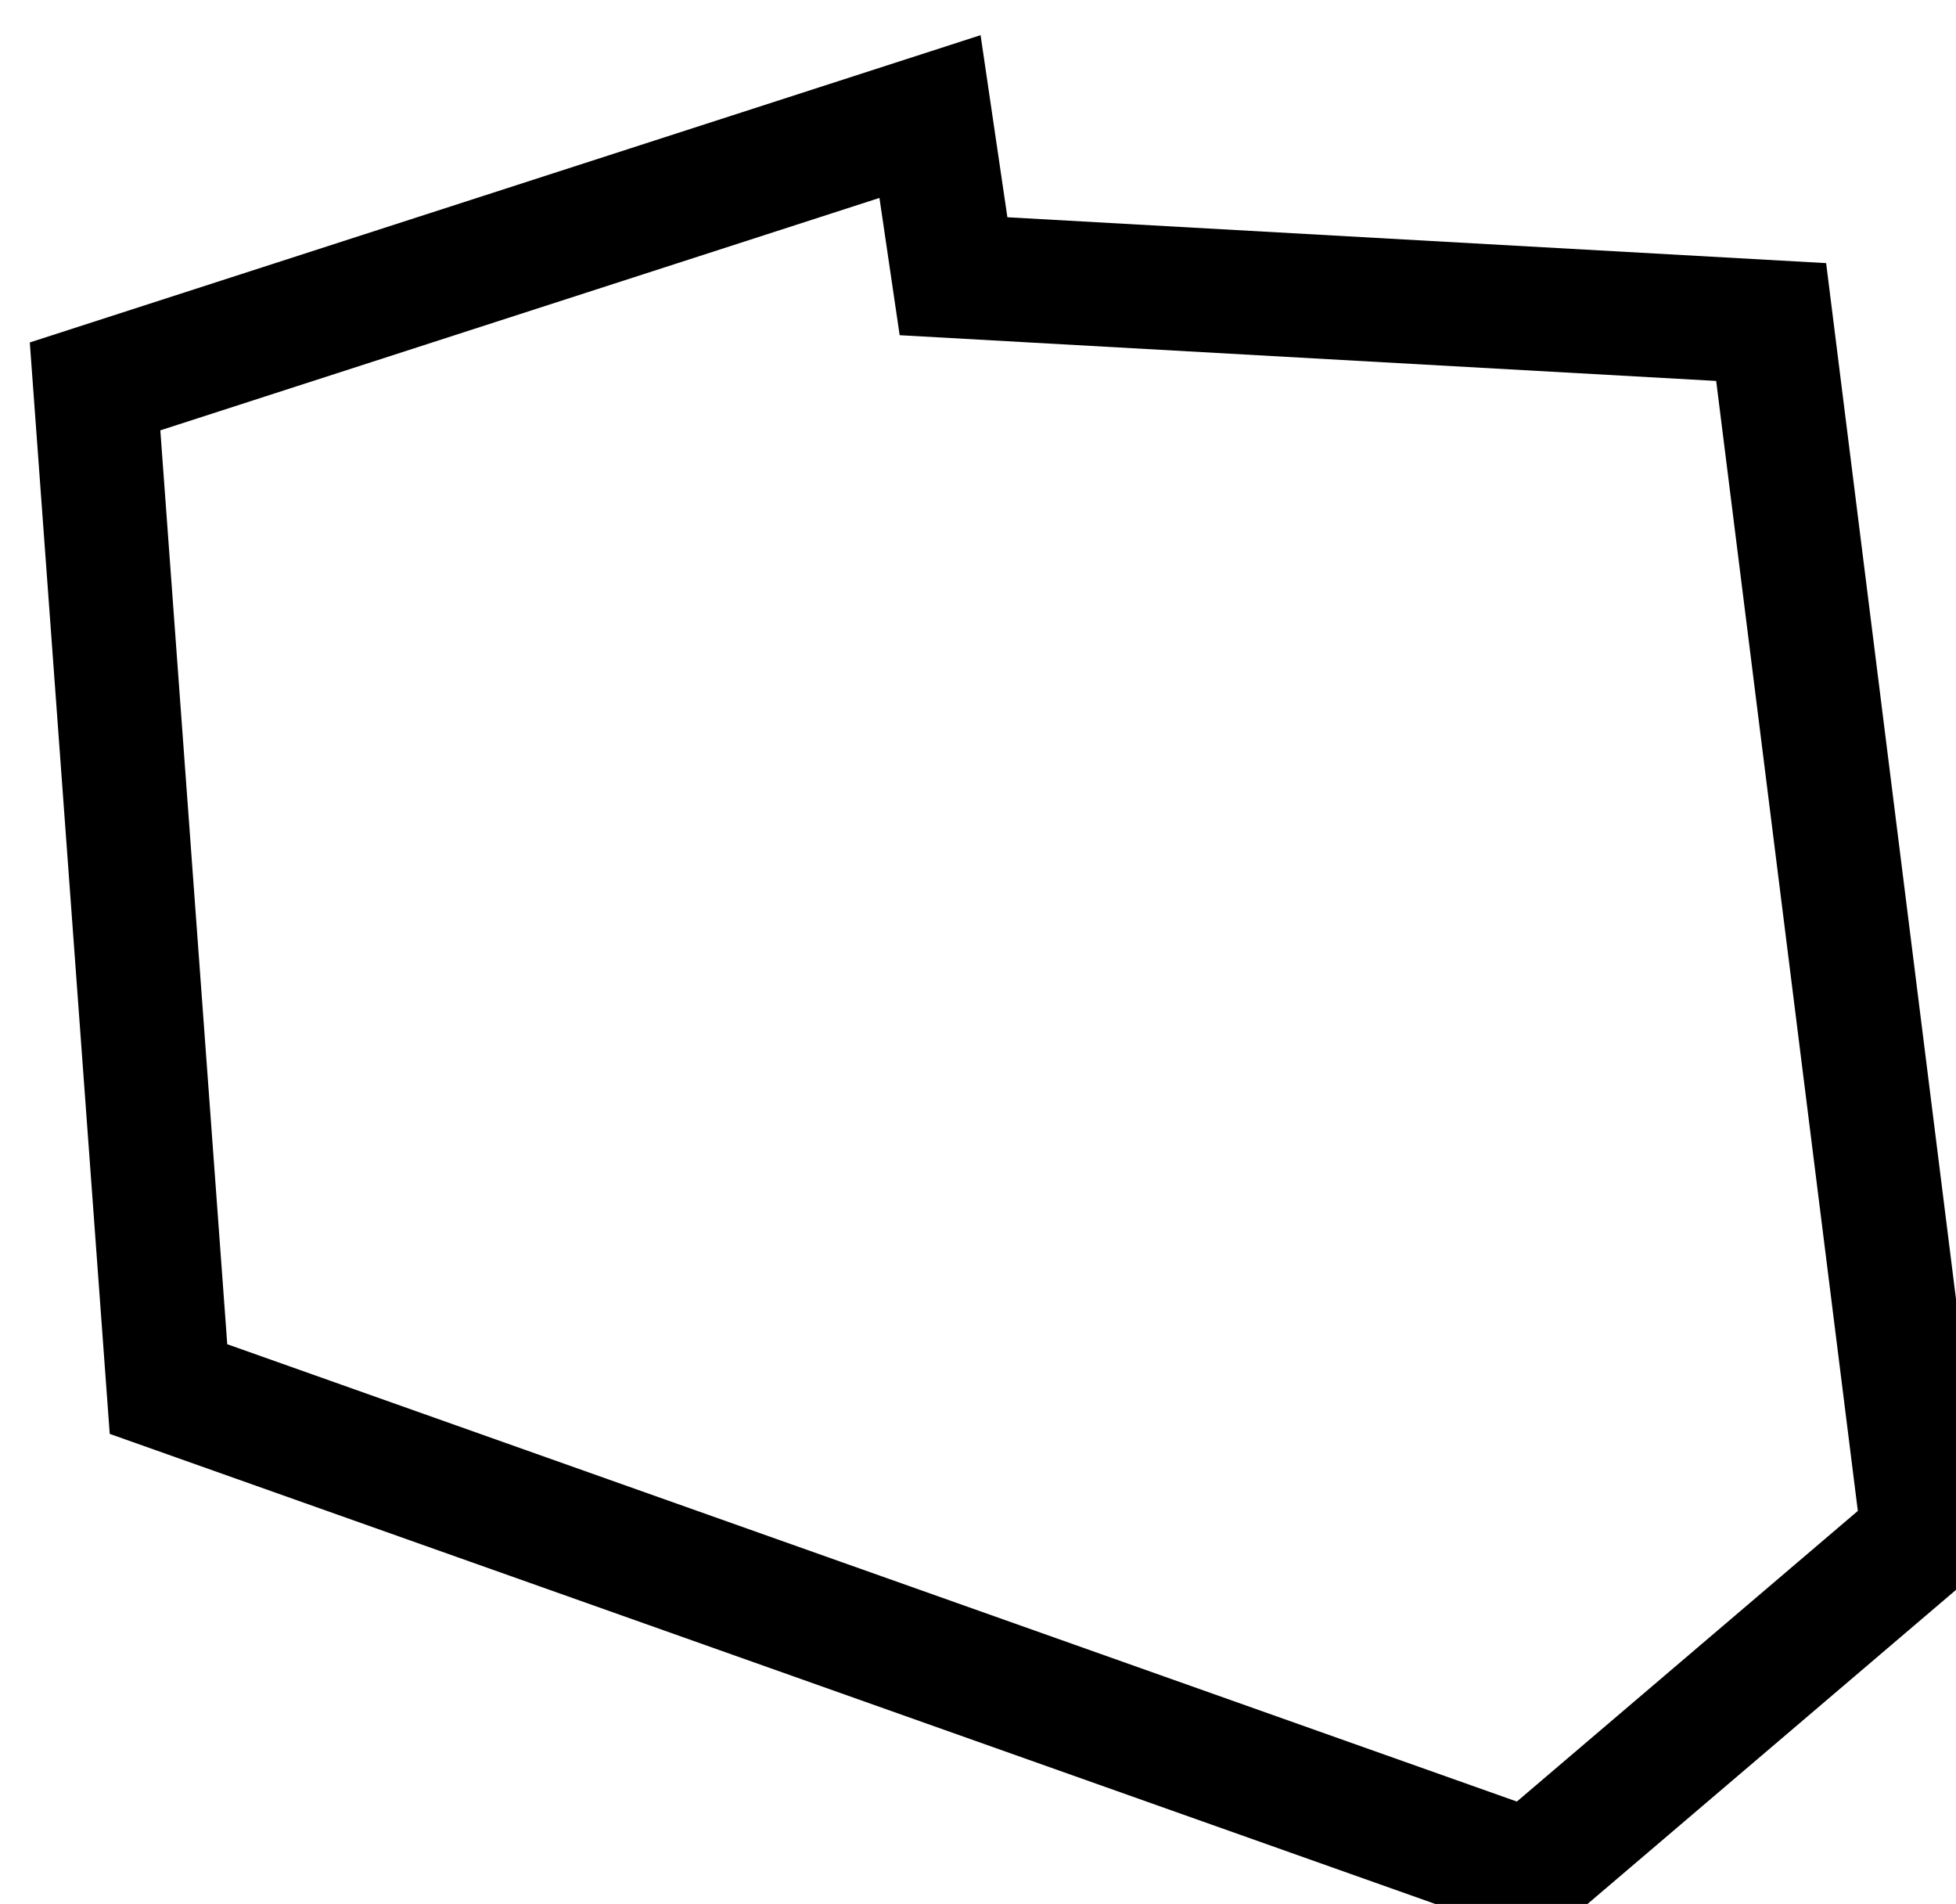 <?xml version="1.0" encoding="UTF-8" standalone="no"?>
<!-- Created with Inkscape (http://www.inkscape.org/) -->

<svg
   xmlns:dc="http://purl.org/dc/elements/1.1/"
   xmlns:cc="http://creativecommons.org/ns#"
   xmlns:rdf="http://www.w3.org/1999/02/22-rdf-syntax-ns#"
   xmlns:svg="http://www.w3.org/2000/svg"
   xmlns="http://www.w3.org/2000/svg"
   xmlns:sodipodi="http://sodipodi.sourceforge.net/DTD/sodipodi-0.dtd"
   xmlns:inkscape="http://www.inkscape.org/namespaces/inkscape"
   width="12.565mm"
   height="12.228mm"
   viewBox="0 0 12.565 12.228"
   version="1.1"
   id="svg2698"
   inkscape:version="0.92.2 5c3e80d, 2017-08-06"
   sodipodi:docname="grants.svg">
  <defs
     id="defs2692" />
  <sodipodi:namedview
     id="base"
     pagecolor="#ffffff"
     bordercolor="#666666"
     borderopacity="1.0"
     inkscape:pageopacity="0.0"
     inkscape:pageshadow="2"
     inkscape:zoom="1.4"
     inkscape:cx="182.39062"
     inkscape:cy="156.9302"
     inkscape:document-units="mm"
     inkscape:current-layer="layer1"
     showgrid="false"
     inkscape:window-width="1920"
     inkscape:window-height="1140"
     inkscape:window-x="1366"
     inkscape:window-y="0"
     inkscape:window-maximized="1" />
  <g
     inkscape:label="Layer 1"
     inkscape:groupmode="layer"
     id="layer1"
     transform="translate(8.778,-110.444)">
    <polygon
       class="cls-1"
       points="480.05,542.1 480.62,545.97 500.44,547.08 504.13,576.51 494.59,584.64 461.59,572.94 459.81,548.64 "
       id="polygon1005"
       style="fill:none;stroke:#000000;stroke-width:3px;stroke-miterlimit:10"
       transform="matrix(0.265,0,0,0.265,-130.017,-32.464)" />
  </g>
</svg>

